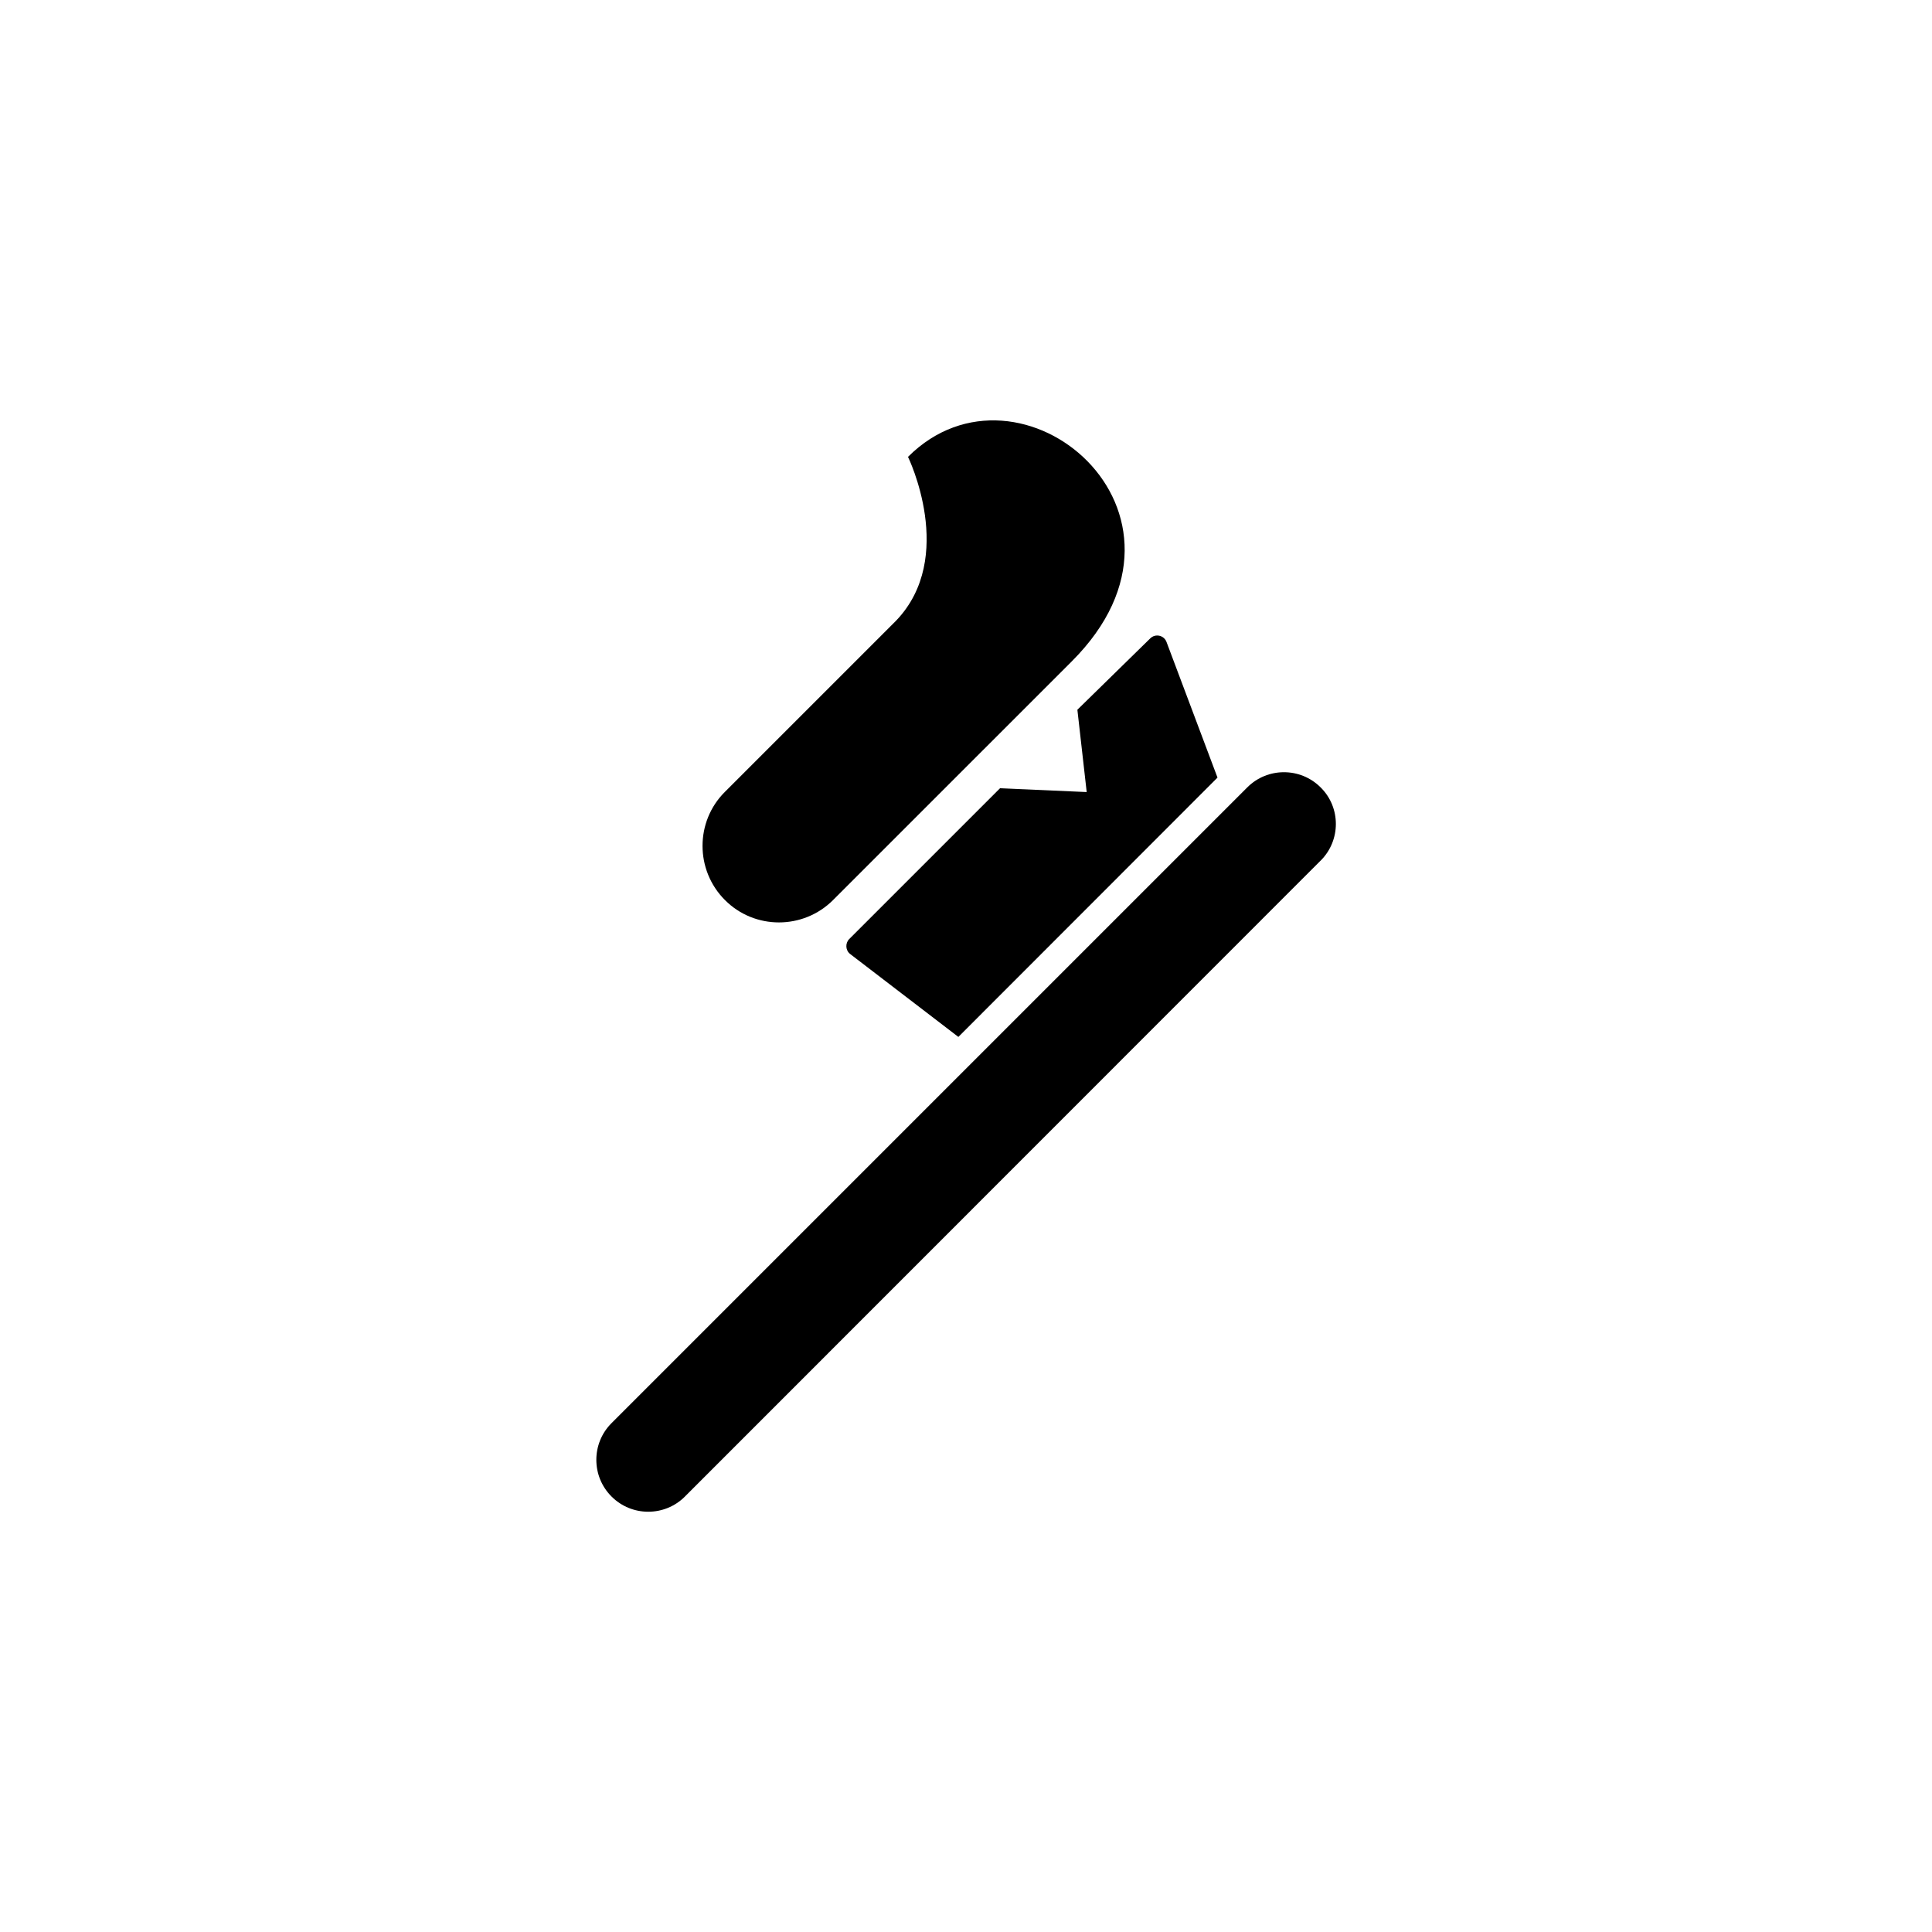 <?xml version="1.0" encoding="UTF-8"?>
<!-- The Best Svg Icon site in the world: iconSvg.co, Visit us! https://iconsvg.co -->
<svg fill="#000000" width="800px" height="800px" version="1.1" viewBox="144 144 512 512" xmlns="http://www.w3.org/2000/svg">
 <g>
  <path d="m494.01 372.04-168.52 168.58c-5.34 5.34-14.055 5.34-19.398 0l-0.051-0.051c-5.34-5.34-5.34-14.055 0-19.398l168.52-168.52c5.34-5.34 14.055-5.34 19.398 0l0.051 0.051c5.344 5.289 5.344 14.004 0 19.344z"/>
  <path d="m466.65 350.07-13.504-35.922c-0.656-1.812-2.973-2.316-4.332-0.957l-19.297 18.895 2.469 21.816-22.973-1.008-39.953 39.953c-1.109 1.109-1.008 3.023 0.25 3.981l28.668 21.965z"/>
  <path d="m428.06 319.24-63.281 63.277c-7.91 7.91-20.809 7.91-28.668 0-7.91-7.91-7.91-20.809 0-28.668l45.344-45.344c16.172-16.828 3.176-43.43 3.176-43.43 29.676-29.672 82.777 14.816 43.43 54.164z"/>
 </g>
</svg>